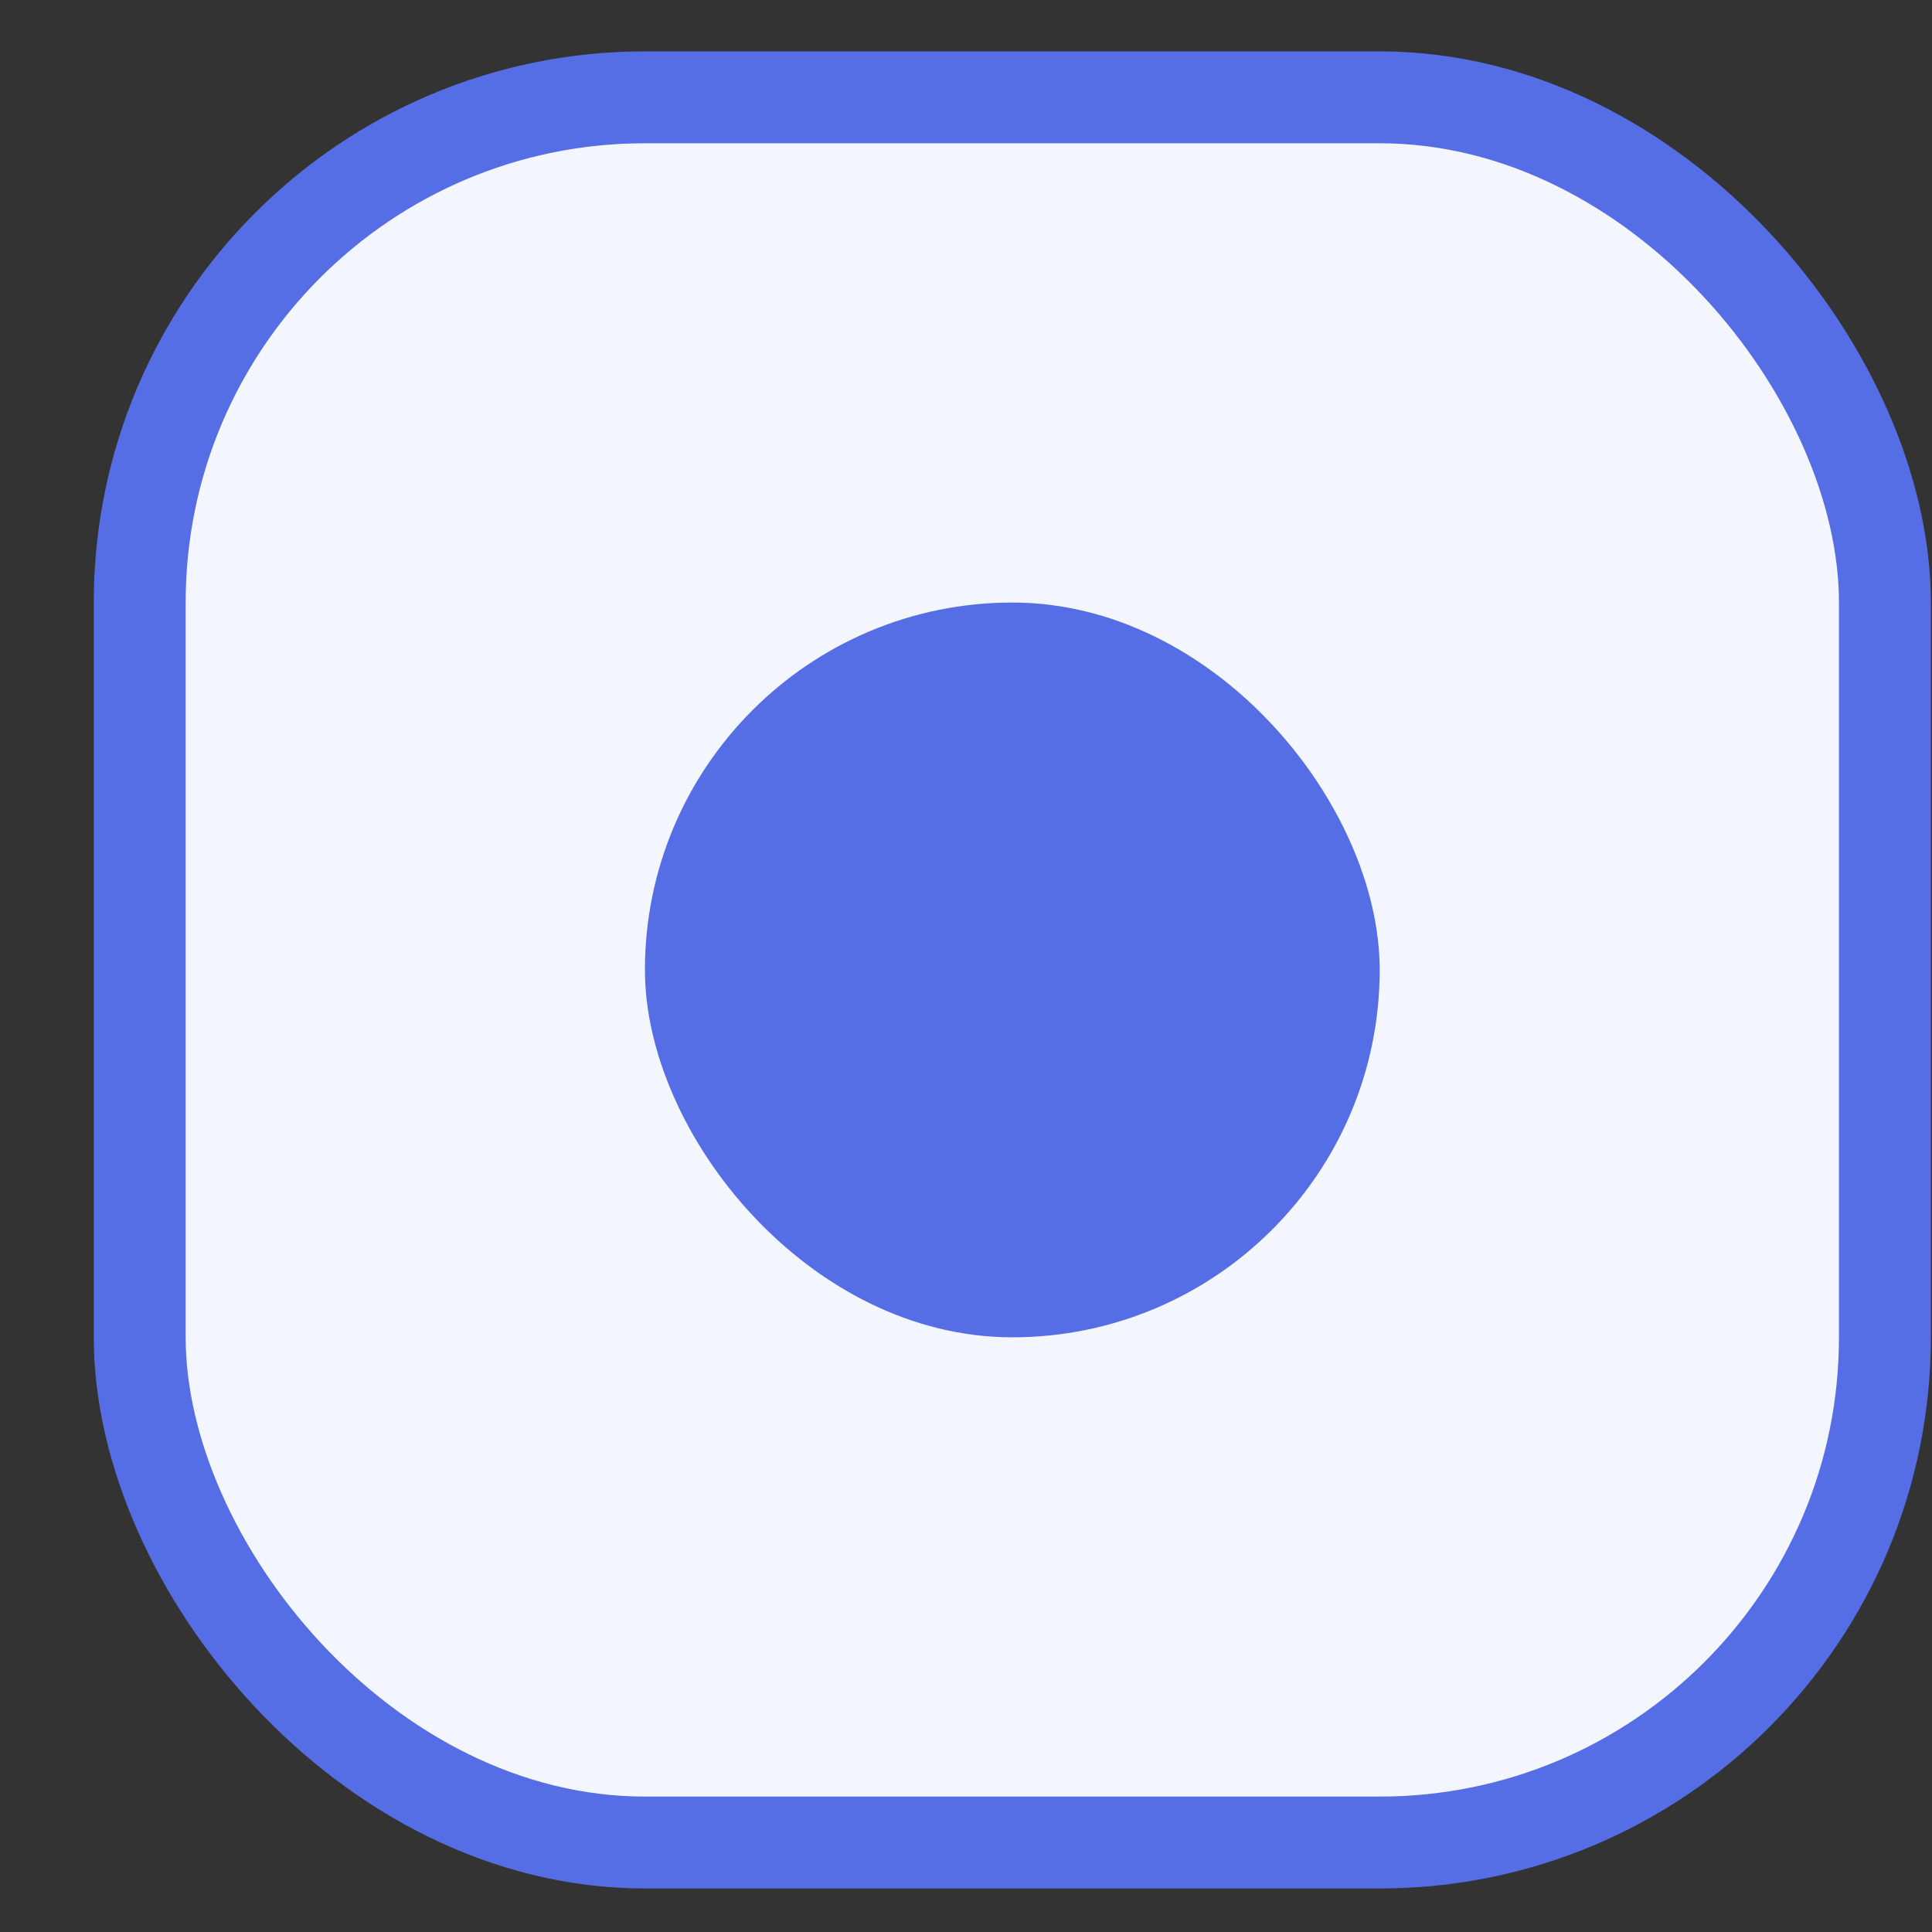 <?xml version="1.0" encoding="UTF-8"?> <svg xmlns="http://www.w3.org/2000/svg" width="16" height="16" viewBox="0 0 16 16" fill="none"><rect x="0" y="0" width="16" height="16" fill="#333333" stroke="none"/> <rect x="1.157" y="0.806" width="14.453" height="14.453" rx="4.184" fill="#F3F5FF" stroke="#556EE6" stroke-width="0.761"></rect> <rect x="5.341" y="4.99" width="6.085" height="6.085" rx="3.043" fill="#556EE6"></rect> </svg> 